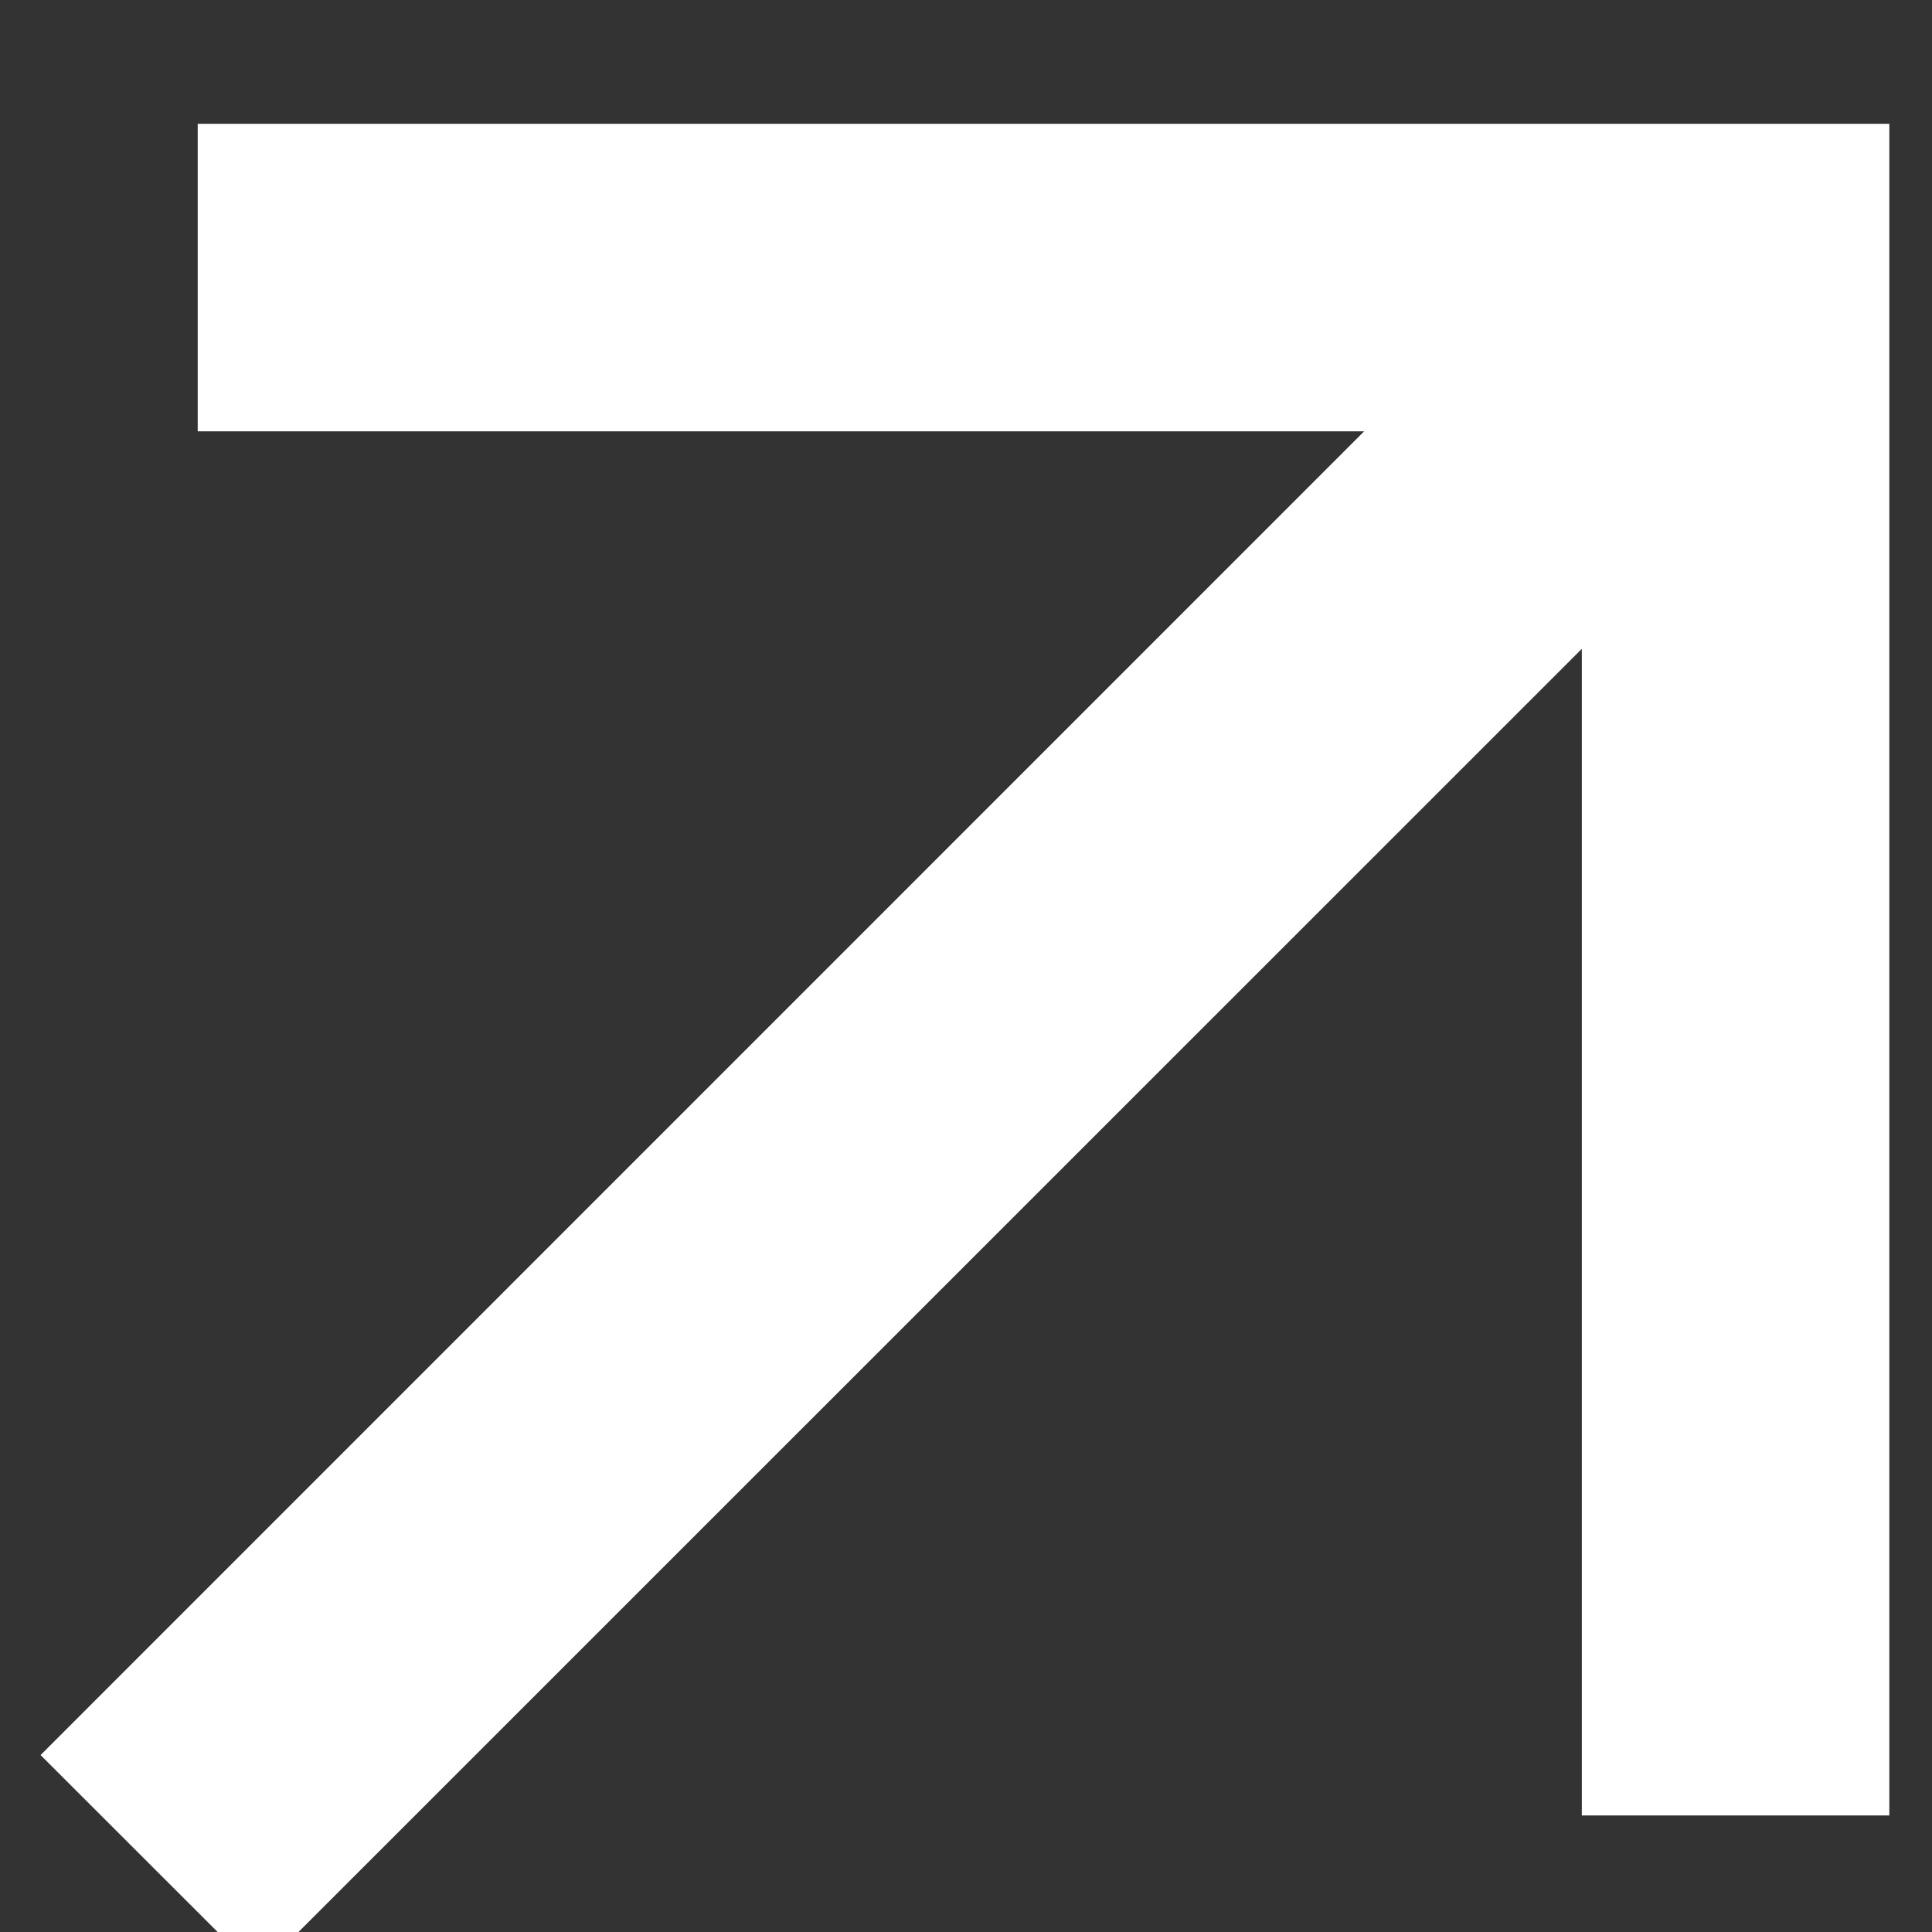 <svg width="12" height="12" viewBox="0 0 12 12" fill="none" xmlns="http://www.w3.org/2000/svg">
<rect x="0" y="0" width="12" height="12" fill="#333333" stroke="none"/>
<path d="M9.825 4.03L1.603 12.251L0.252 10.901L8.473 2.679H1.228V0.769H11.735V11.276H9.825V4.03Z" fill="white"/>
</svg>
